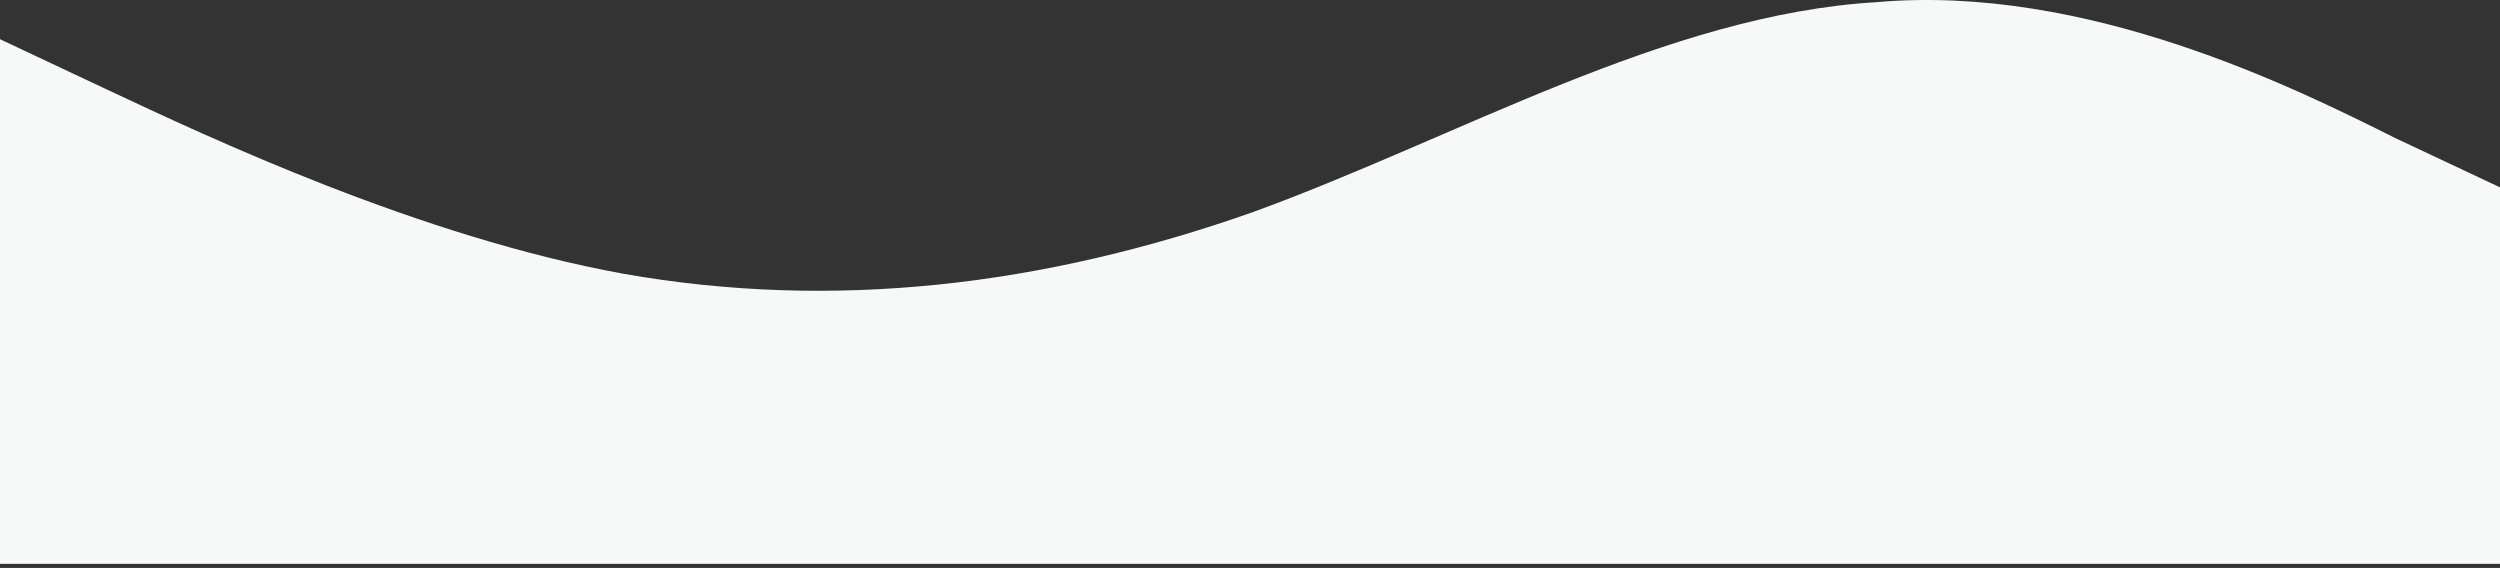 <svg width="405" height="92" viewBox="0 0 405 92" fill="none" xmlns="http://www.w3.org/2000/svg">
<rect x="0" y="0" width="405" height="92" fill="#333333" stroke="none"/>
<path fill-rule="evenodd" clip-rule="evenodd" d="M0 6.351L17 14.351C34 22.351 68 38.351 101 44.351C135 50.351 169 46.351 203 34.351C236 22.351 270 2.351 304 0.351C338 -2.649 372 14.351 388 22.351L405 30.351V91.351H388C372 91.351 338 91.351 304 91.351C270 91.351 236 91.351 203 91.351C169 91.351 135 91.351 101 91.351C68 91.351 34 91.351 17 91.351H0V6.351Z" fill="#F7F9F9"/>
</svg>
